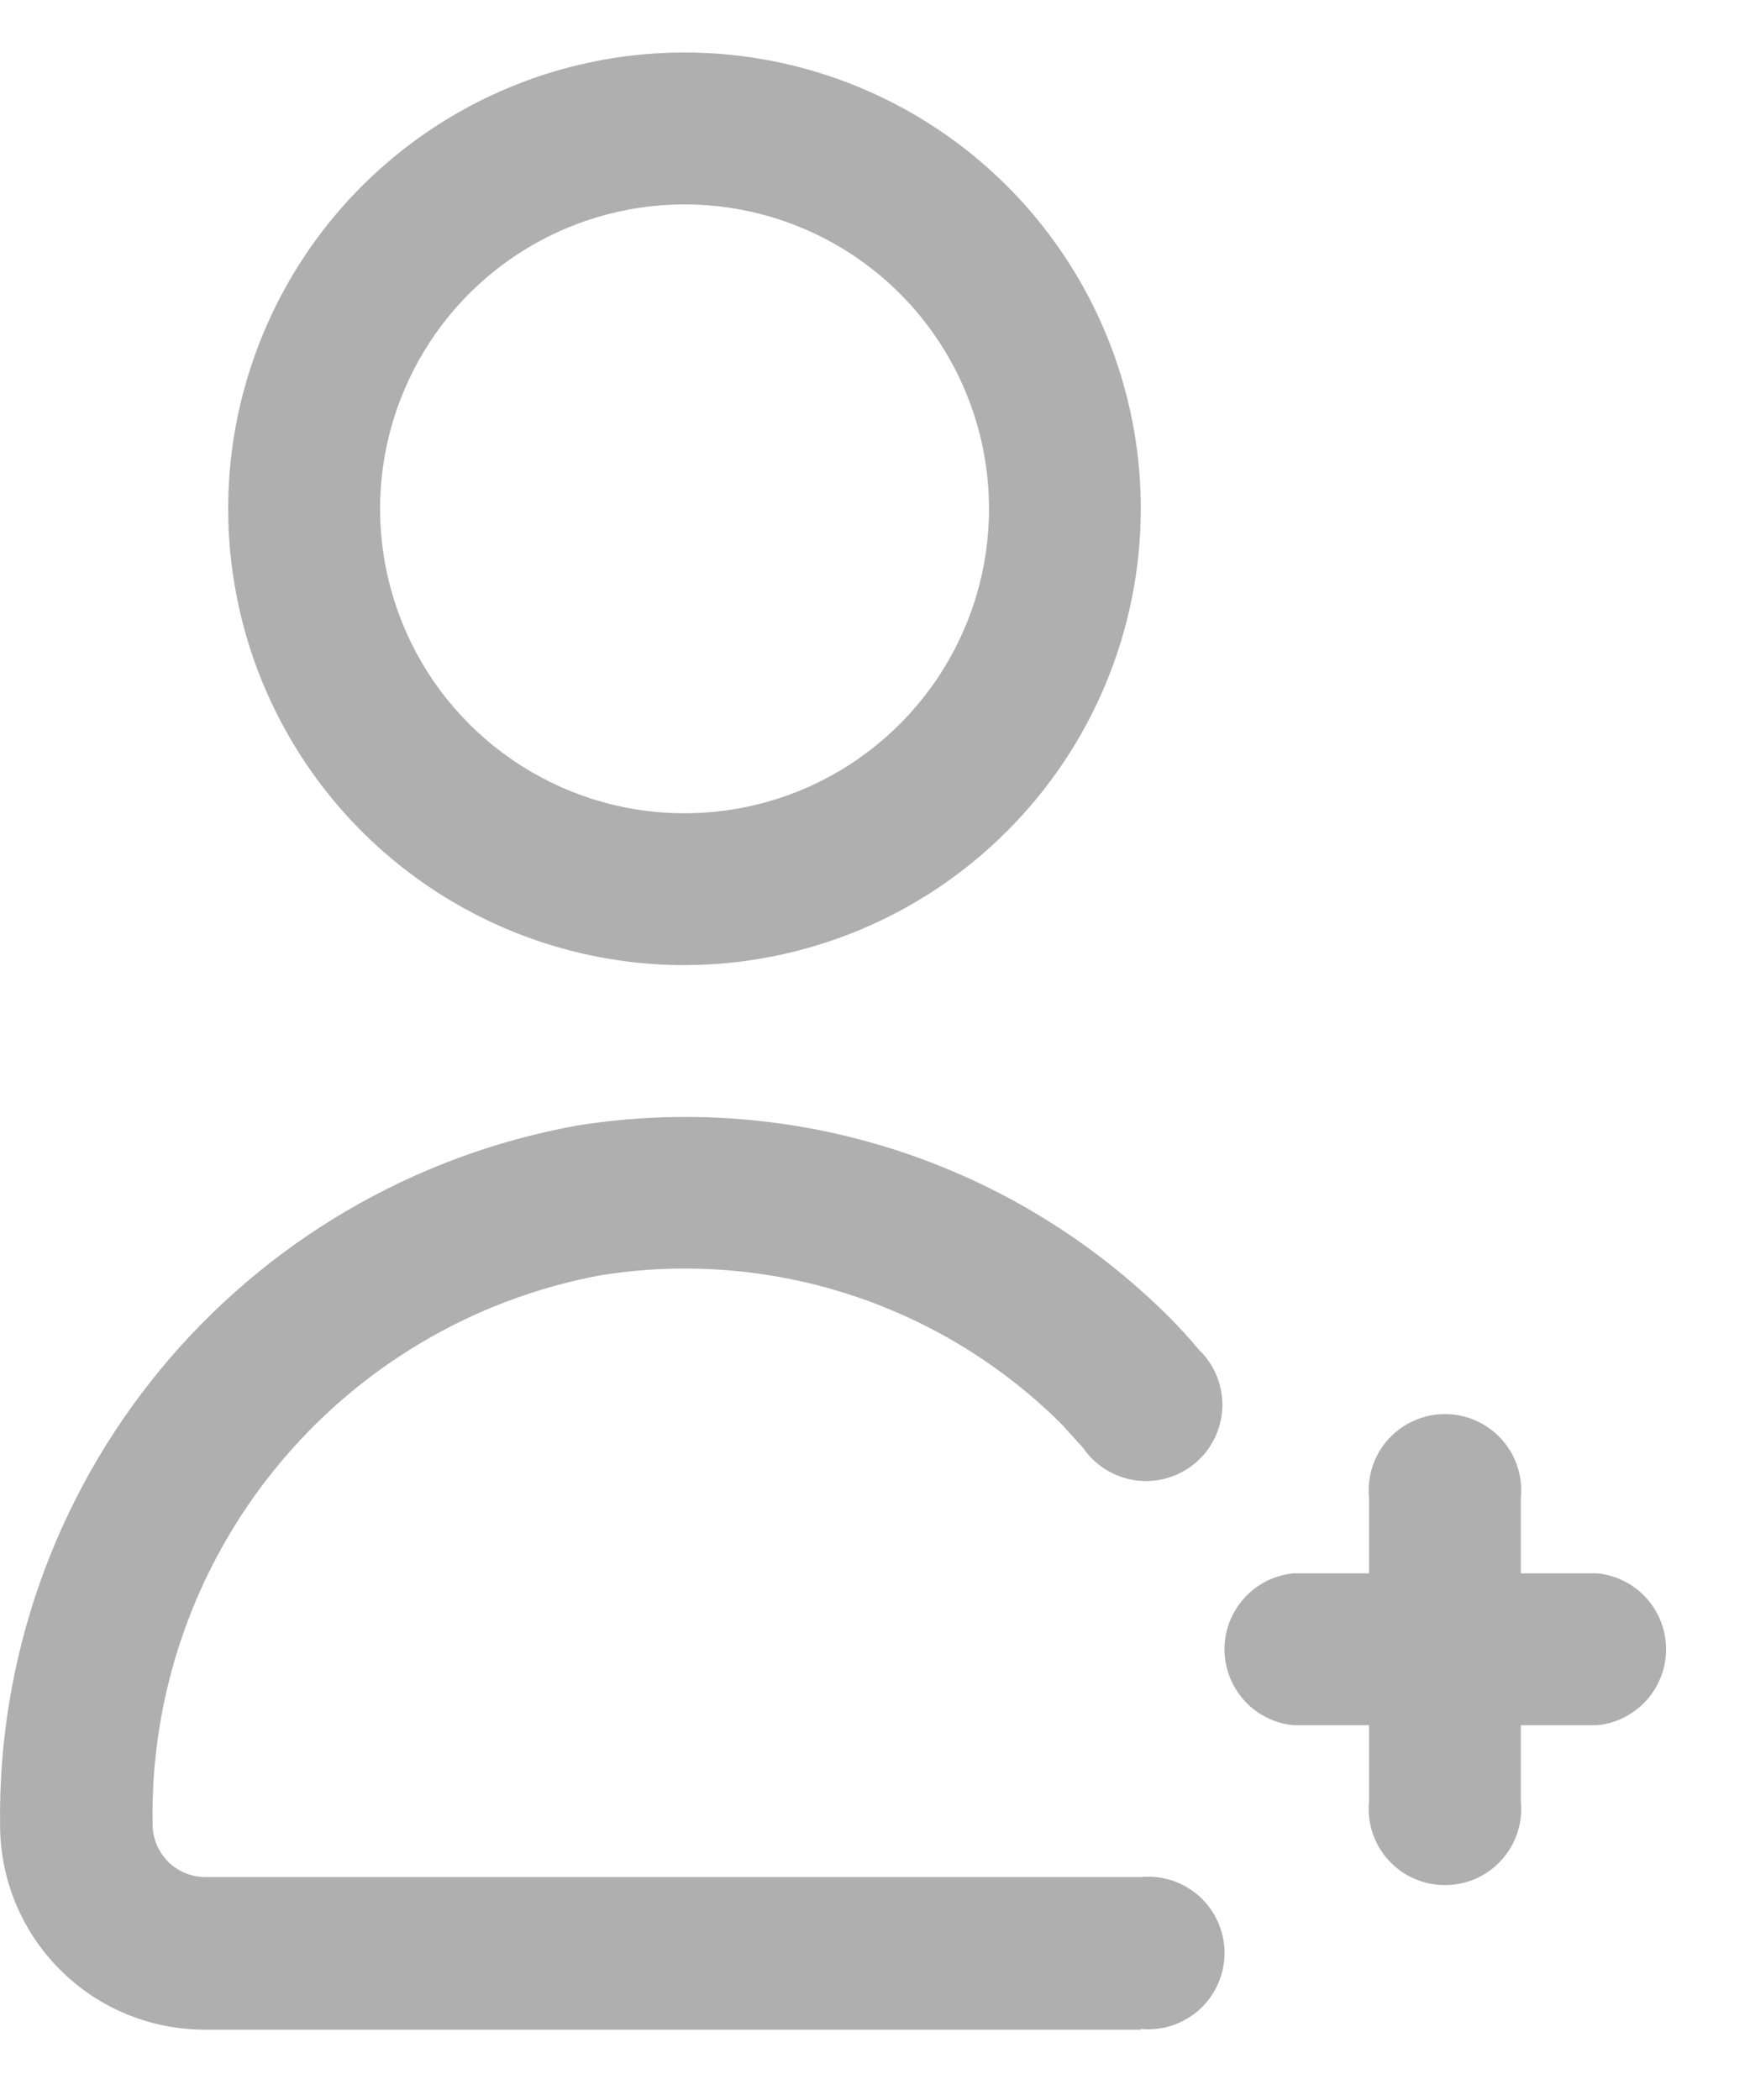 <svg width="20" height="24" viewBox="0 0 20 24" fill="none" xmlns="http://www.w3.org/2000/svg">
<g id="Frame 1321316610">
<path id="Vector" d="M13.038 23.196H2.339C1.719 23.196 1.124 22.95 0.686 22.511C0.247 22.072 0.001 21.478 0.001 20.857C-0.024 18.96 0.625 17.116 1.832 15.653C3.039 14.189 4.726 13.201 6.593 12.864C7.813 12.668 9.061 12.764 10.237 13.143C11.412 13.523 12.481 14.175 13.356 15.047C13.478 15.17 13.592 15.292 13.698 15.422C13.787 15.506 13.857 15.608 13.904 15.721C13.95 15.834 13.973 15.956 13.97 16.078C13.966 16.2 13.937 16.32 13.884 16.431C13.832 16.541 13.756 16.639 13.663 16.718C13.57 16.797 13.462 16.856 13.344 16.891C13.227 16.925 13.104 16.935 12.983 16.919C12.861 16.902 12.745 16.861 12.641 16.797C12.537 16.733 12.447 16.648 12.378 16.547L12.134 16.278C11.452 15.598 10.619 15.089 9.703 14.793C8.786 14.497 7.813 14.422 6.862 14.575C5.404 14.846 4.091 15.626 3.154 16.775C2.217 17.923 1.717 19.367 1.744 20.849C1.744 21.009 1.808 21.163 1.921 21.276C2.034 21.389 2.188 21.452 2.347 21.452H13.038C13.159 21.441 13.282 21.454 13.397 21.492C13.512 21.531 13.618 21.593 13.709 21.674C13.799 21.756 13.871 21.856 13.92 21.967C13.969 22.078 13.995 22.198 13.995 22.32C13.995 22.442 13.969 22.562 13.92 22.673C13.871 22.784 13.799 22.884 13.709 22.966C13.618 23.047 13.512 23.109 13.397 23.148C13.282 23.186 13.159 23.2 13.038 23.188V23.196Z" fill="#AFAFAF"/>
<path id="Vector_2" d="M7.823 11.03C6.792 11.03 5.784 10.724 4.926 10.151C4.068 9.578 3.4 8.764 3.005 7.811C2.61 6.858 2.507 5.809 2.708 4.798C2.91 3.786 3.406 2.857 4.136 2.127C4.865 1.398 5.794 0.901 6.806 0.7C7.817 0.499 8.866 0.602 9.819 0.997C10.772 1.392 11.586 2.06 12.159 2.918C12.732 3.775 13.038 4.784 13.038 5.815C13.036 7.198 12.486 8.523 11.508 9.5C10.531 10.478 9.206 11.028 7.823 11.03ZM7.823 2.336C7.135 2.336 6.462 2.54 5.89 2.922C5.318 3.304 4.872 3.848 4.609 4.484C4.345 5.119 4.276 5.819 4.411 6.494C4.545 7.169 4.876 7.789 5.363 8.275C5.85 8.762 6.469 9.093 7.144 9.228C7.819 9.362 8.519 9.293 9.155 9.03C9.791 8.766 10.334 8.32 10.716 7.748C11.099 7.176 11.303 6.503 11.303 5.815C11.303 4.892 10.936 4.007 10.284 3.355C9.631 2.702 8.746 2.336 7.823 2.336Z" fill="#AFAFAF"/>
<path id="Vector_3" d="M18.253 17.981H17.381V17.117C17.393 16.996 17.38 16.874 17.341 16.759C17.303 16.643 17.241 16.537 17.159 16.447C17.078 16.357 16.978 16.285 16.867 16.236C16.756 16.186 16.635 16.161 16.514 16.161C16.392 16.161 16.272 16.186 16.161 16.236C16.049 16.285 15.95 16.357 15.868 16.447C15.786 16.537 15.724 16.643 15.686 16.759C15.648 16.874 15.634 16.996 15.646 17.117V17.981H14.782C14.566 18.002 14.366 18.102 14.221 18.263C14.075 18.423 13.994 18.632 13.994 18.849C13.994 19.065 14.075 19.274 14.221 19.435C14.366 19.595 14.566 19.696 14.782 19.717H15.646V20.588C15.634 20.709 15.648 20.832 15.686 20.947C15.724 21.062 15.786 21.169 15.868 21.259C15.95 21.349 16.049 21.421 16.161 21.47C16.272 21.519 16.392 21.544 16.514 21.544C16.635 21.544 16.756 21.519 16.867 21.47C16.978 21.421 17.078 21.349 17.159 21.259C17.241 21.169 17.303 21.062 17.341 20.947C17.38 20.832 17.393 20.709 17.381 20.588V19.717H18.253C18.469 19.696 18.669 19.595 18.815 19.435C18.96 19.274 19.041 19.065 19.041 18.849C19.041 18.632 18.96 18.423 18.815 18.263C18.669 18.102 18.469 18.002 18.253 17.981Z" fill="#AFAFAF"/>
</g>
</svg>
